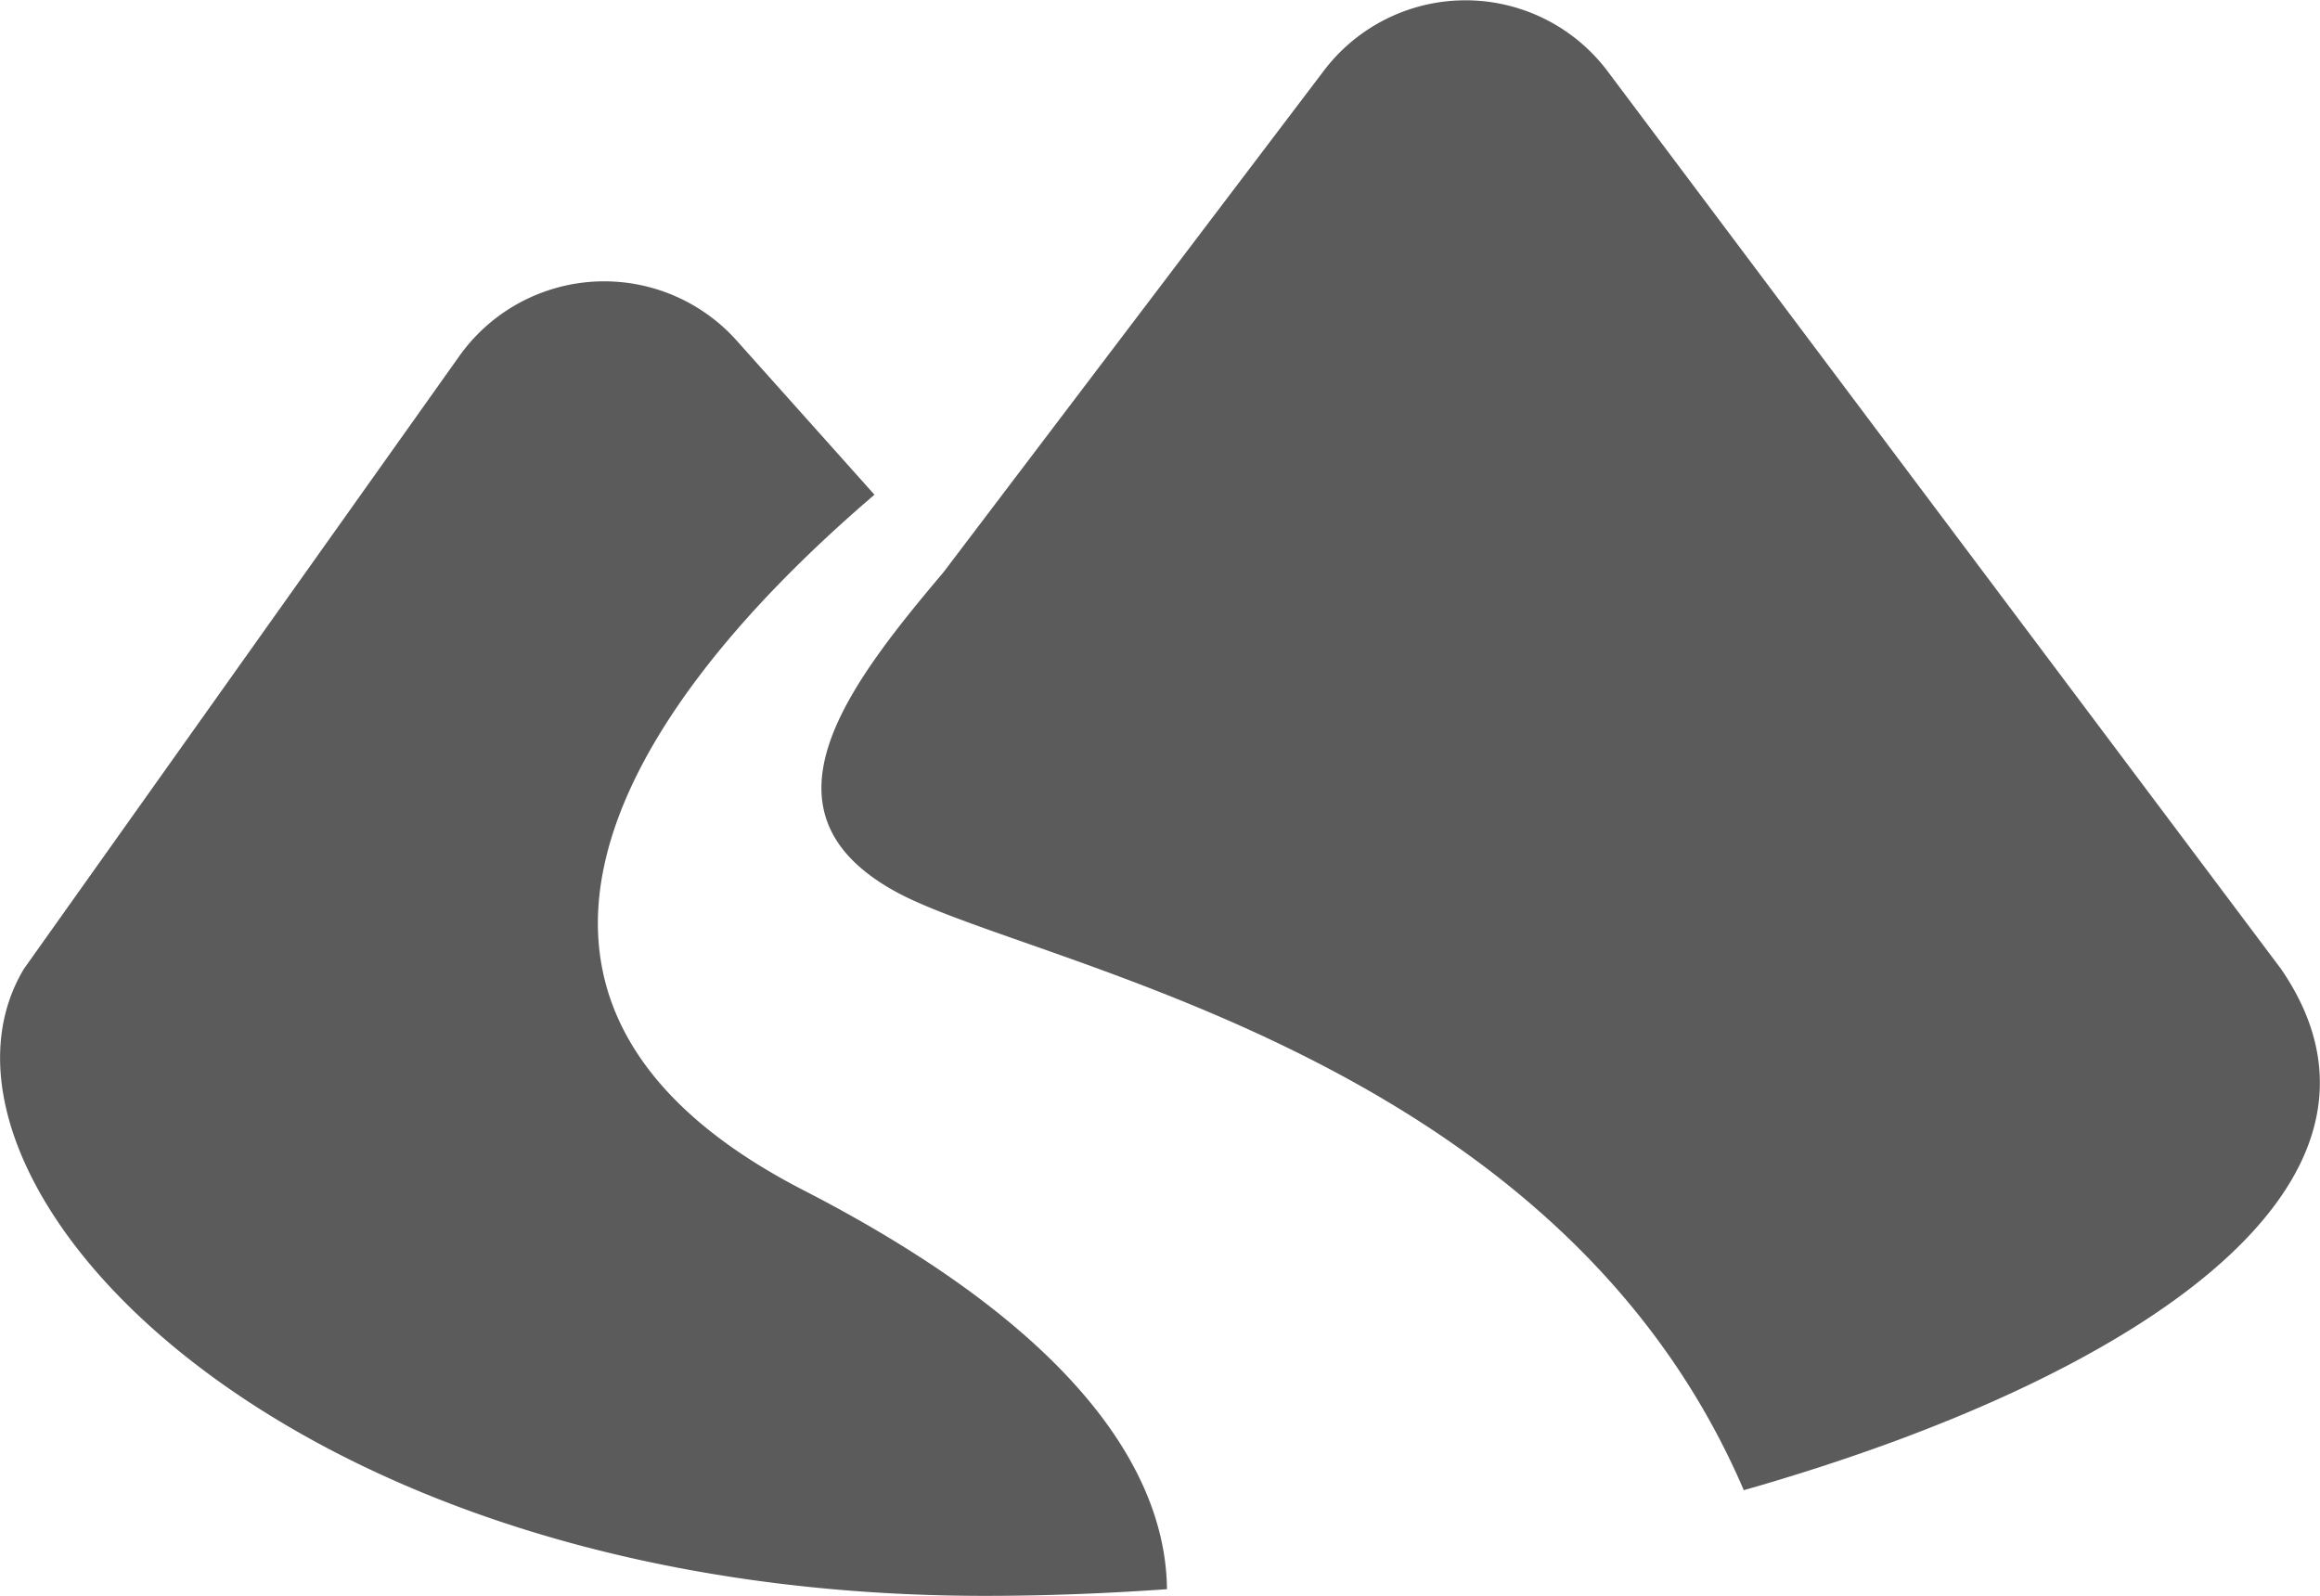 <svg xmlns="http://www.w3.org/2000/svg" width="76.62" height="52.72" viewBox="0 0 76.62 52.72"><defs><style>.cls-1{fill:#5b5b5b;}</style></defs><g id="レイヤー_2" data-name="レイヤー 2"><g id="nav"><path class="cls-1" d="M26.59,39.34c-11.73-6-6.65-15.35,2.29-23l-4.55-5.09a5.87,5.87,0,0,0-9.16.51L.79,32c-4.14,6.9,8.28,20.71,31.75,20.71,2,0,4-.08,6-.22C38.51,49.17,36.28,44.34,26.59,39.34Z"/><path class="cls-1" d="M75.33,32,53.09,2.35a5.87,5.87,0,0,0-9.38,0L31.16,18.9c-3.28,3.88-6.39,8-1.47,10.61,4.61,2.42,21.72,5.3,27.9,19.71C70.84,45.44,80.14,39,75.33,32Z"/></g></g></svg>